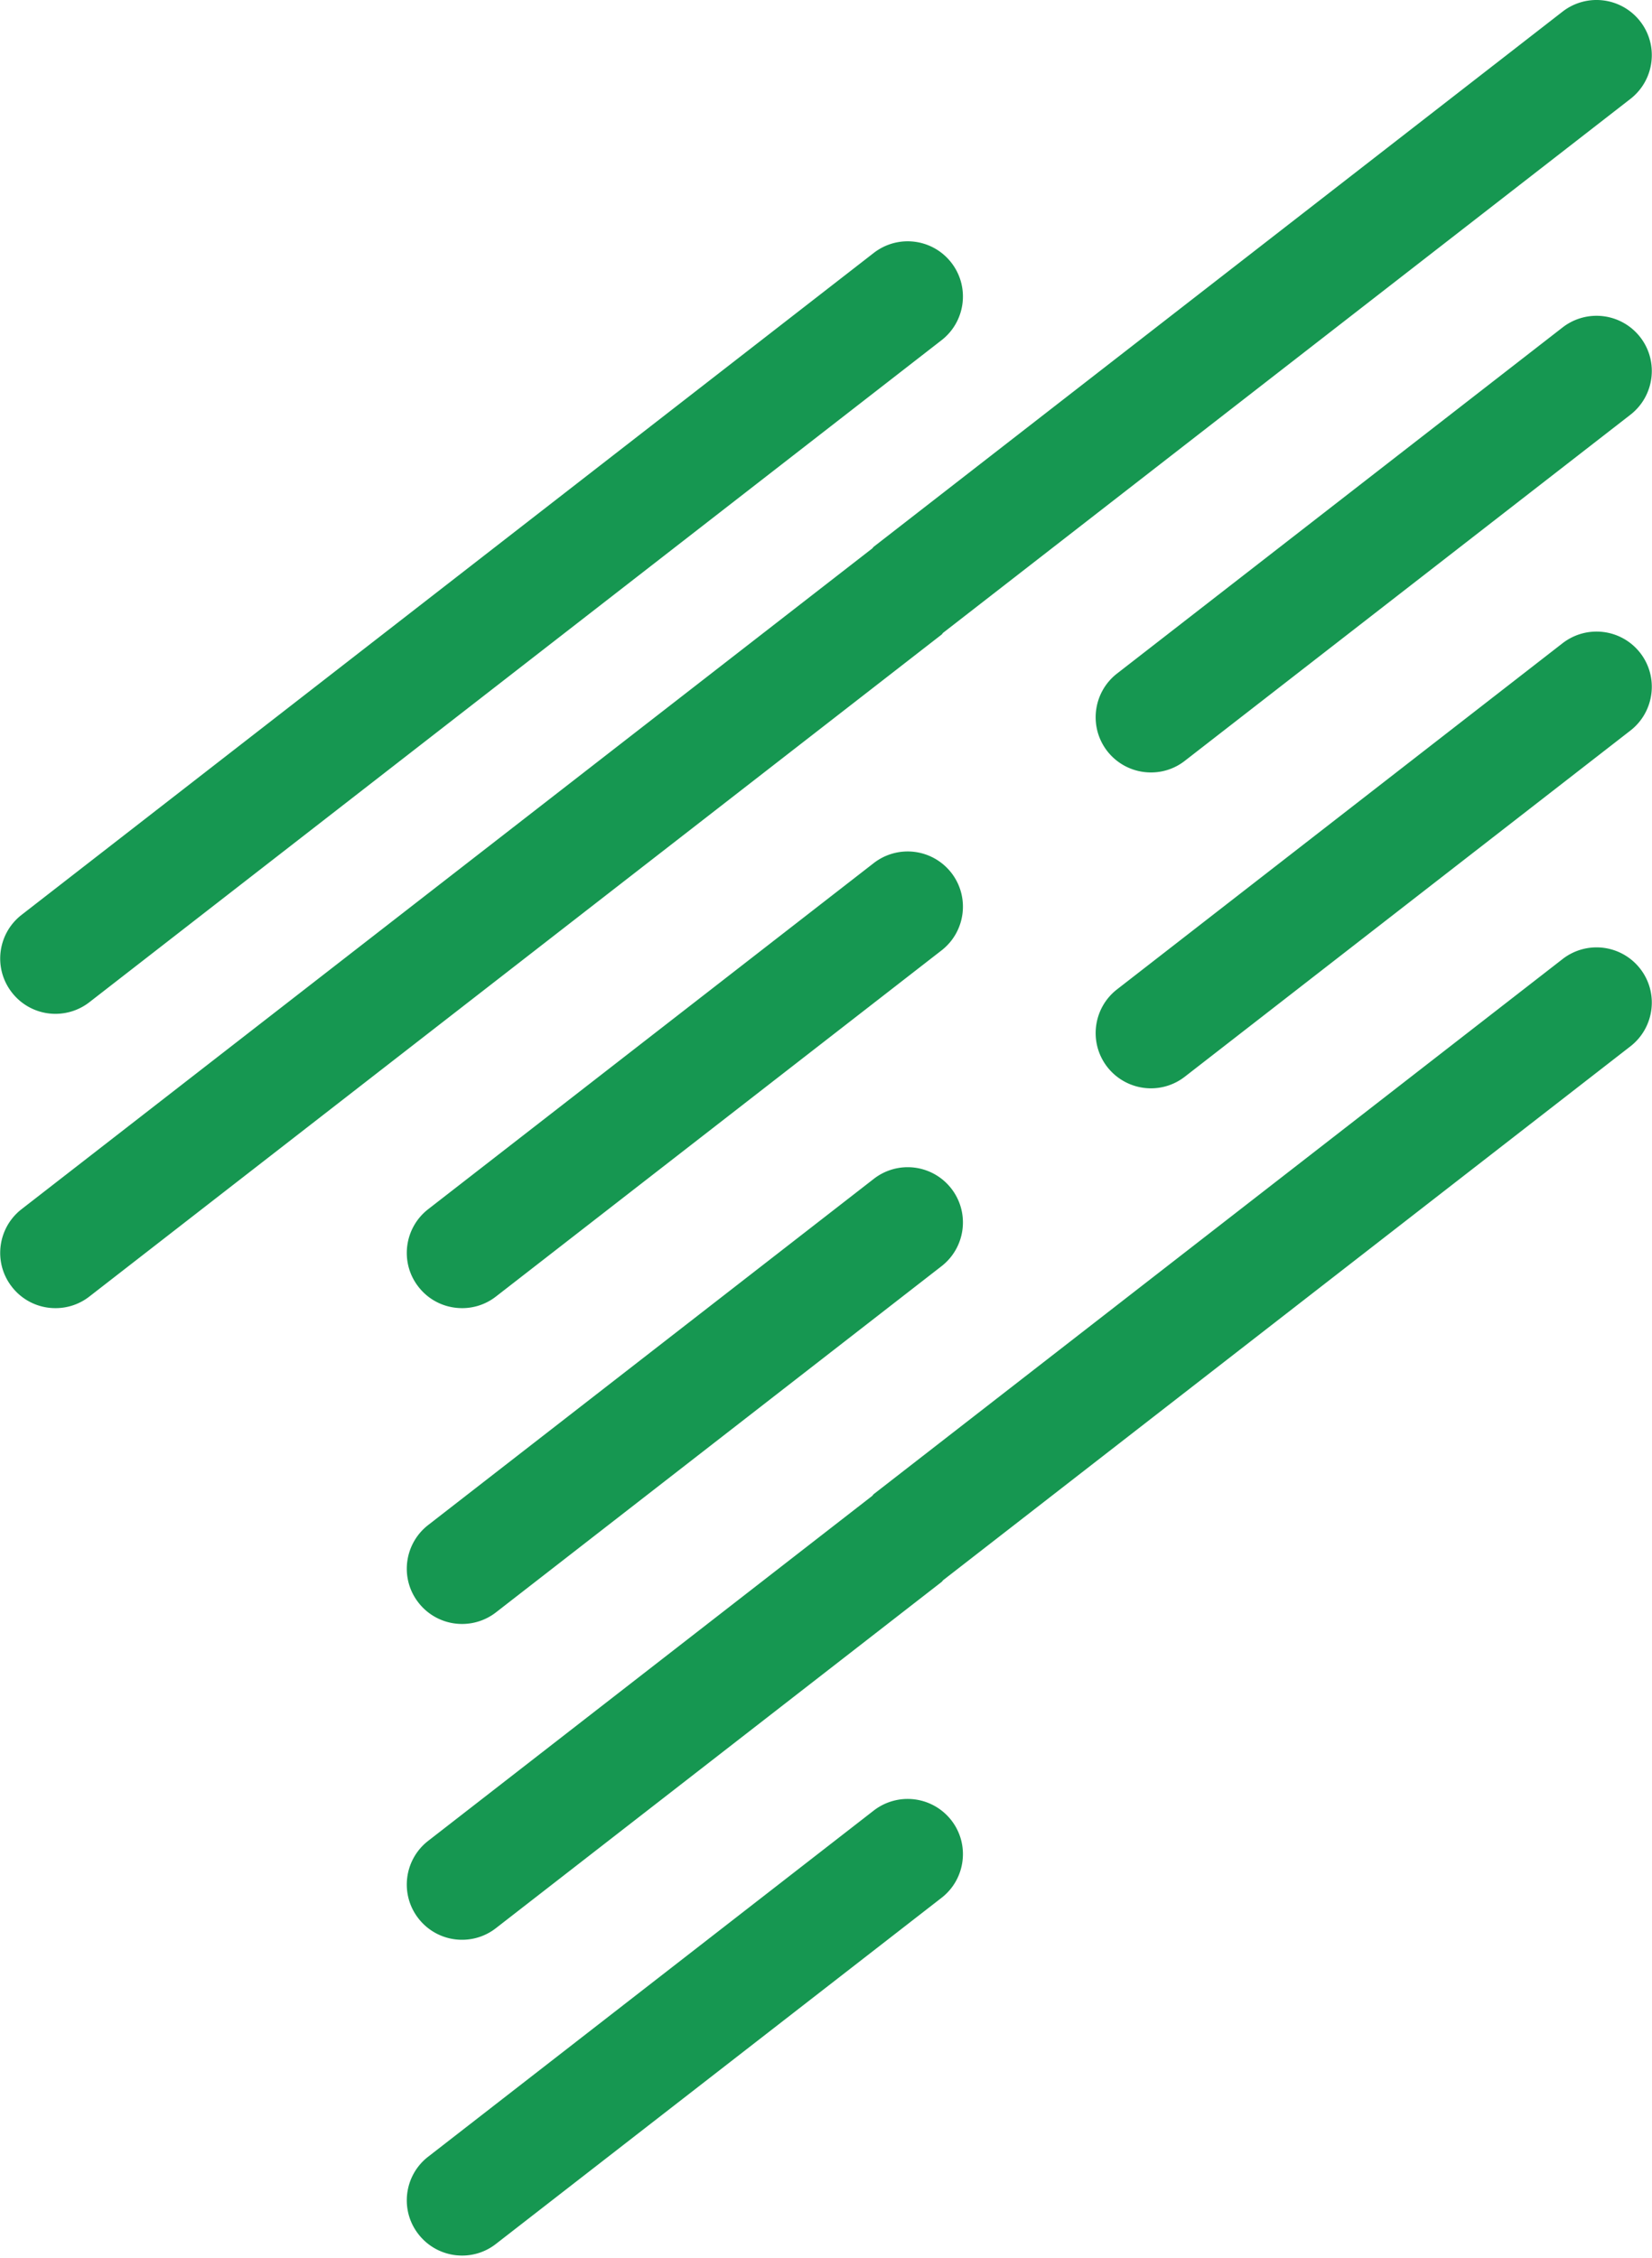 <svg width="1829" height="2500" viewBox="0 0 256 350" xmlns="http://www.w3.org/2000/svg" preserveAspectRatio="xMidYMid"><path d="M242.174 148.647L135.403 231.58c-.104.08-.145.2-.249.286L66.33 285.332c-3.724 2.898-4.41 8.28-1.508 12.013a8.544 8.544 0 0 0 6.78 3.314 8.505 8.505 0 0 0 5.246-1.809l69.066-53.649c.112-.079.152-.2.256-.286l106.524-82.744c3.723-2.904 4.41-8.287 1.508-12.018a8.565 8.565 0 0 0-12.028-1.506zm0-48.954l-69.065 53.657c-3.732 2.904-4.41 8.286-1.516 12.02a8.586 8.586 0 0 0 6.78 3.317 8.541 8.541 0 0 0 5.246-1.803l69.075-53.657c3.723-2.902 4.41-8.294 1.508-12.027-2.904-3.724-8.263-4.41-12.028-1.507zm0-48.944l-69.065 53.65c-3.732 2.903-4.41 8.285-1.516 12.019a8.572 8.572 0 0 0 6.78 3.309 8.48 8.48 0 0 0 5.246-1.803l69.075-53.649c3.723-2.902 4.41-8.285 1.508-12.018a8.576 8.576 0 0 0-12.028-1.508zM135.403 280.627l-69.073 53.66c-3.724 2.885-4.41 8.277-1.508 11.999a8.549 8.549 0 0 0 6.78 3.319 8.465 8.465 0 0 0 5.246-1.81l69.066-53.642c3.73-2.894 4.41-8.287 1.515-12.01a8.577 8.577 0 0 0-12.026-1.516zm12.026-145.341a8.574 8.574 0 0 0-12.026-1.513L66.33 187.428c-3.724 2.904-4.41 8.288-1.508 12.013 1.69 2.185 4.21 3.316 6.78 3.316a8.497 8.497 0 0 0 5.246-1.803l69.066-53.649c3.73-2.902 4.41-8.285 1.515-12.02zm-1.276-37.204l106.54-82.759c3.724-2.902 4.41-8.277 1.509-12.01a8.578 8.578 0 0 0-12.028-1.516L135.403 84.74c-.096.073-.145.191-.239.27L3.302 187.428c-3.725 2.904-4.402 8.288-1.5 12.013a8.517 8.517 0 0 0 6.772 3.316 8.503 8.503 0 0 0 5.255-1.803L145.914 98.361c.104-.079.144-.199.24-.28zM8.573 157.14a8.556 8.556 0 0 0 5.256-1.804L145.914 52.728c3.73-2.904 4.41-8.279 1.515-12.011-2.902-3.74-8.271-4.419-12.026-1.515L3.303 141.81c-3.726 2.904-4.403 8.28-1.5 12.011a8.54 8.54 0 0 0 6.77 3.32zm126.83 25.583L66.33 236.38c-3.724 2.906-4.41 8.281-1.508 12.01a8.539 8.539 0 0 0 6.78 3.319 8.555 8.555 0 0 0 5.246-1.8l69.066-53.658c3.73-2.906 4.41-8.281 1.515-12.02a8.552 8.552 0 0 0-12.026-1.508z" fill="#169751"/></svg>
